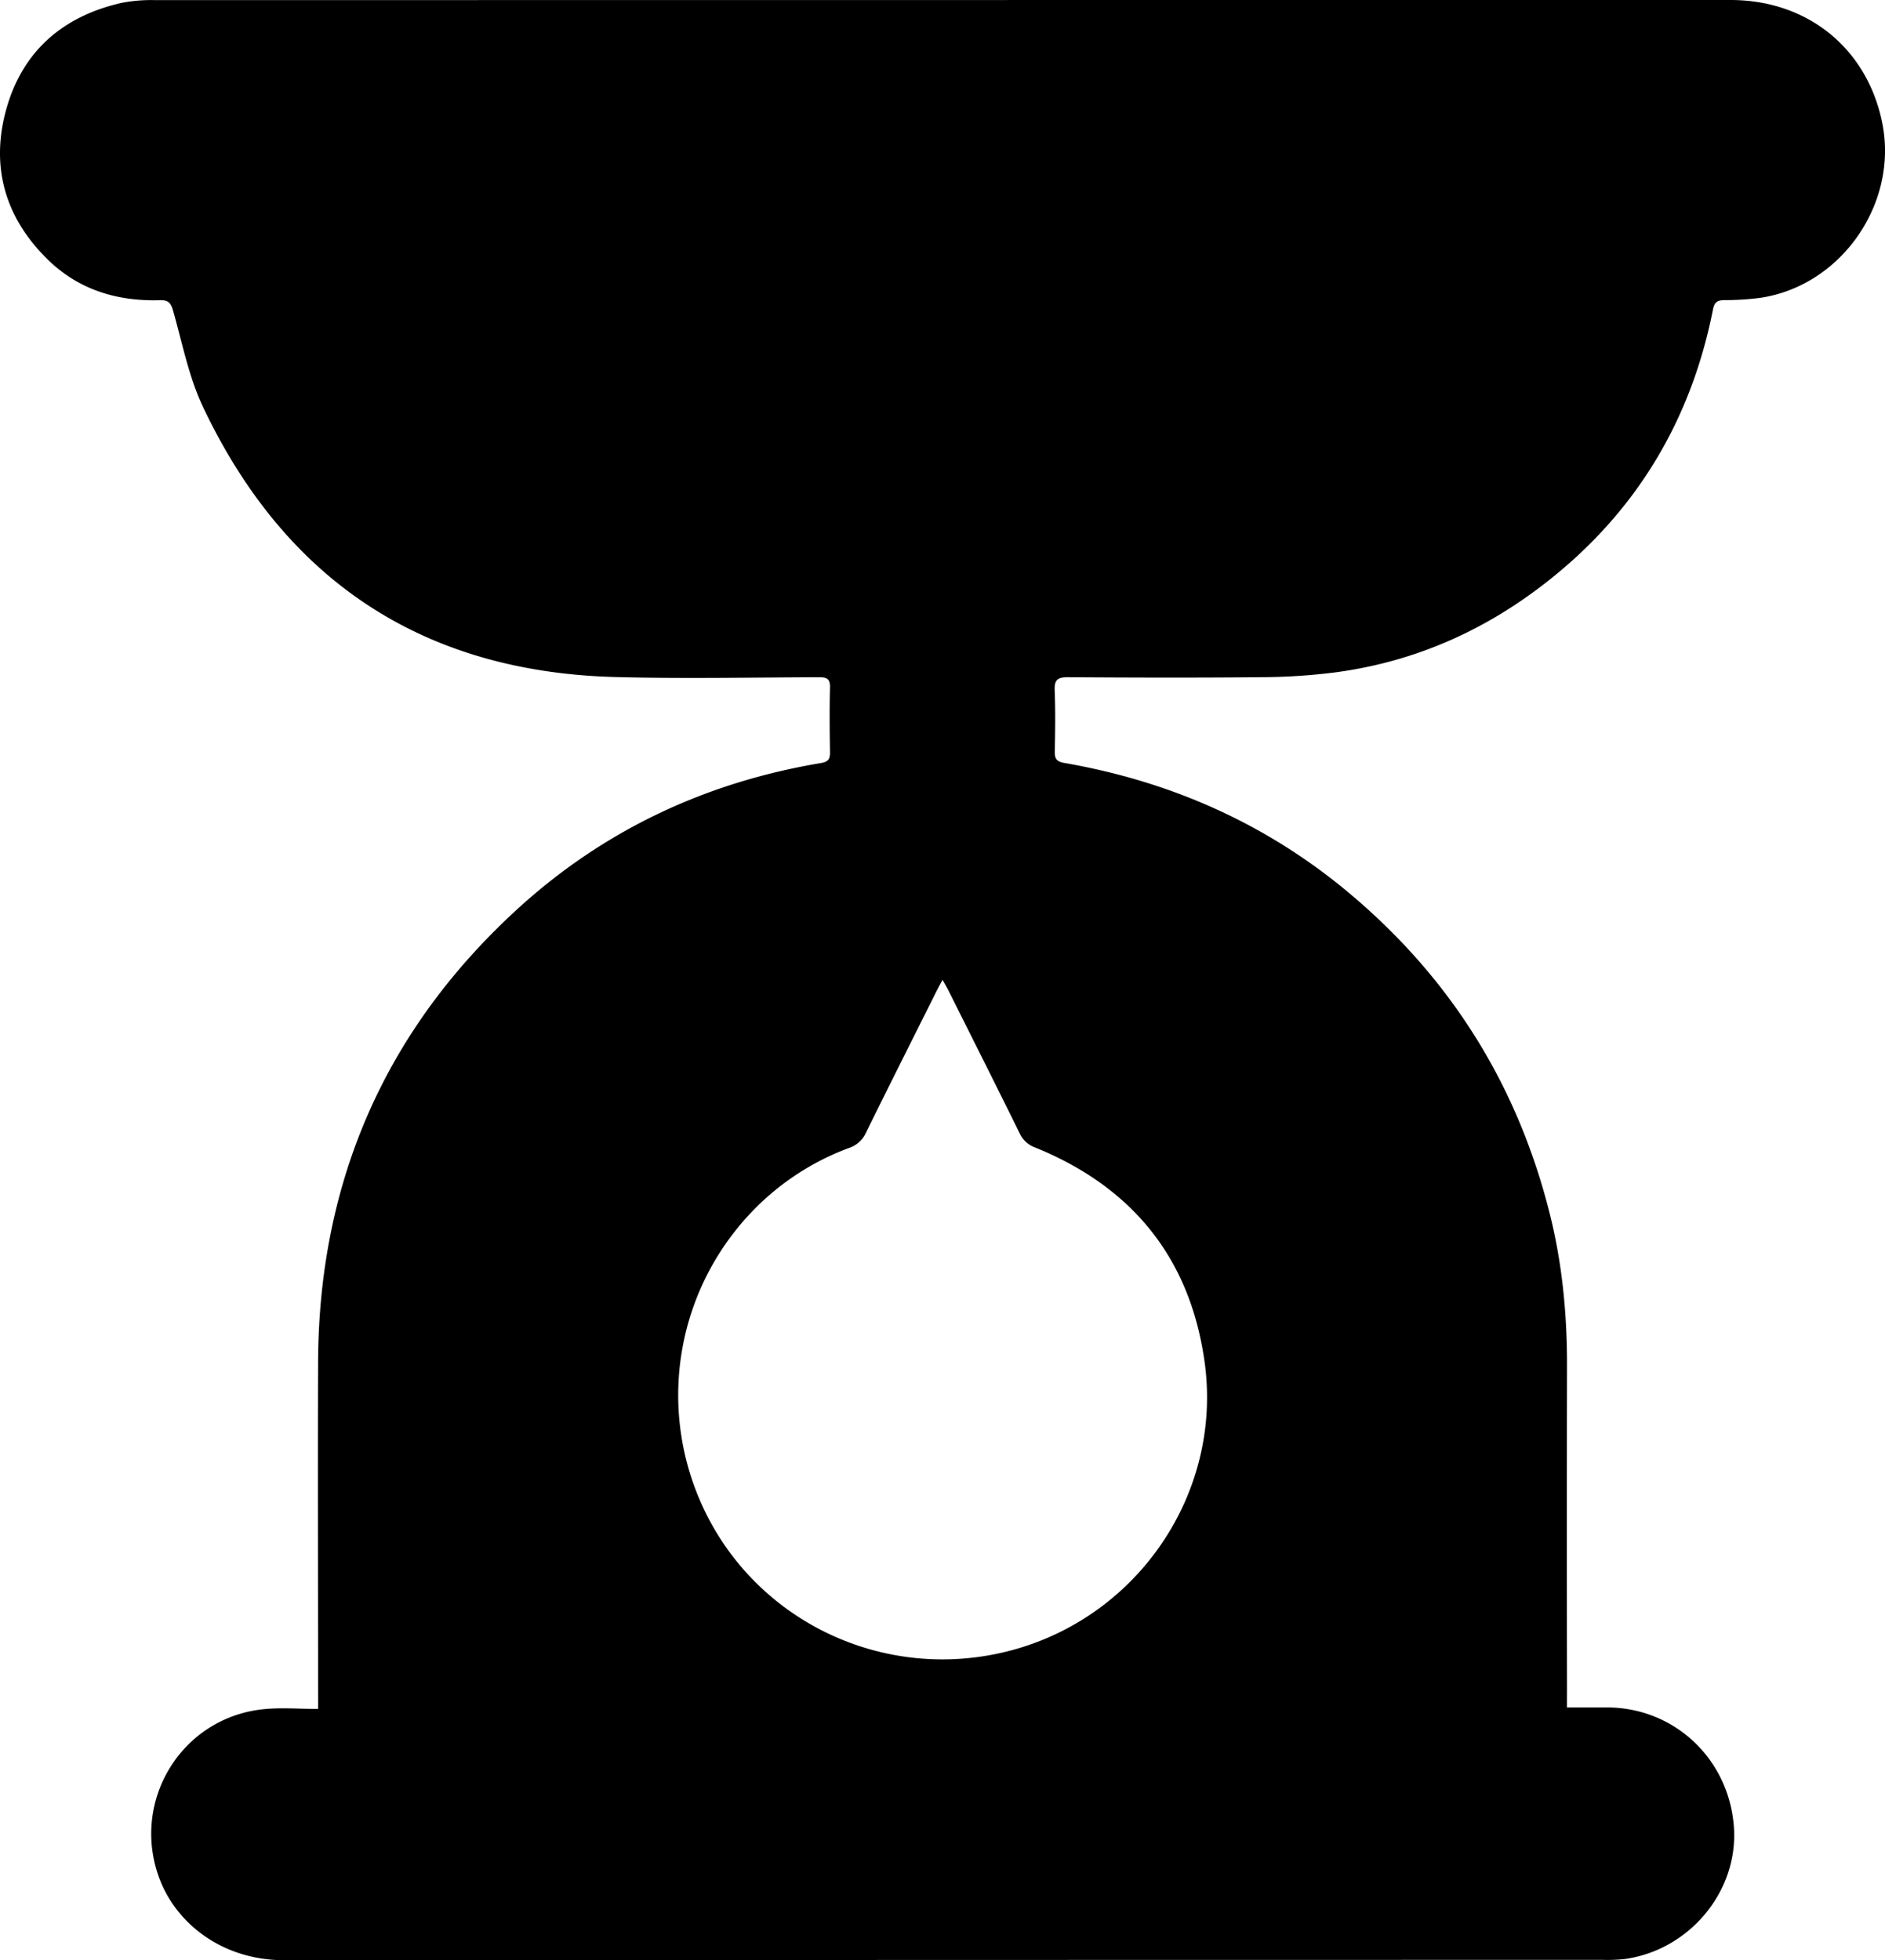 <svg xmlns="http://www.w3.org/2000/svg" viewBox="0 0 909.96 946.1"><title>point_006</title><g id="Слой_2" data-name="Слой 2"><g id="Слой_1-2" data-name="Слой 1"><path d="M756.44,824.1h19.26c32.59,0,59,24.9,61.32,57.77,2.2,30.89-21.45,59.43-52.86,63.68a78.59,78.59,0,0,1-10.48.38q-318.21,0-636.43.17c-29.71,0-51.4-17.37-59.73-38-15.15-37.54,9.37-79,49.63-83.15,8.52-.89,17.2-.13,26.4-.13v-7.08c0-53.49-.19-107,0-160.48.37-86.37,31.92-159.37,95.53-217.87,41.74-38.39,91.2-61.73,147.14-71.09,3.82-.64,4.49-2.09,4.44-5.45-.17-10.33-.26-20.67,0-31,.12-4.15-1.44-5-5.19-5-32.66.11-65.34.76-98-.07C204.36,324.44,137.79,280.33,98,196.41c-6.89-14.53-10-30.89-14.46-46.52-1.06-3.71-2.34-5.15-6.29-5-20.67.61-39.31-5-54.3-19.72C2.25,104.87-4.69,80.07,3.12,52.4,11,24.55,30.48,7.81,58.6,1.41A74.49,74.49,0,0,1,75,.06Q455.2,0,835.41,0c37.3,0,66.08,23.5,73.26,59.53,7.68,38.54-19.56,78-58.31,84.13a128.15,128.15,0,0,1-17.89,1.18c-3.38.06-4.84.9-5.56,4.56C815.8,205.6,787.26,251,741.26,285c-29,21.46-61.54,35-97.42,39.62A291.75,291.75,0,0,1,609,326.84c-31.16.29-62.33.22-93.49,0-5.14,0-6.57,1.43-6.37,6.47.39,9.82.24,19.66.05,29.49-.07,3.51,1,4.81,4.63,5.44,51.4,8.92,97.67,29.38,137.71,63q73.24,61.48,96.57,154.46c6.09,24.2,8.41,48.8,8.36,73.71q-.15,78.49,0,157C756.44,818.67,756.44,821,756.44,824.1ZM455,472.9c-1.24,2.34-2.1,3.88-2.89,5.46-11.38,22.75-22.82,45.48-34.06,68.3A13.51,13.51,0,0,1,410,554a125.14,125.14,0,0,0-46.84,30.65A128,128,0,0,0,337.69,723.7c24.81,58.22,88.82,89.22,150.43,72.86s102.17-76.34,93.37-139.29c-7-50.15-35-84.42-81.8-103.44a12.85,12.85,0,0,1-7.39-6.7c-11.26-22.84-22.7-45.59-34.1-68.36C457.33,477,456.34,475.35,455,472.9Z"/></g></g></svg>